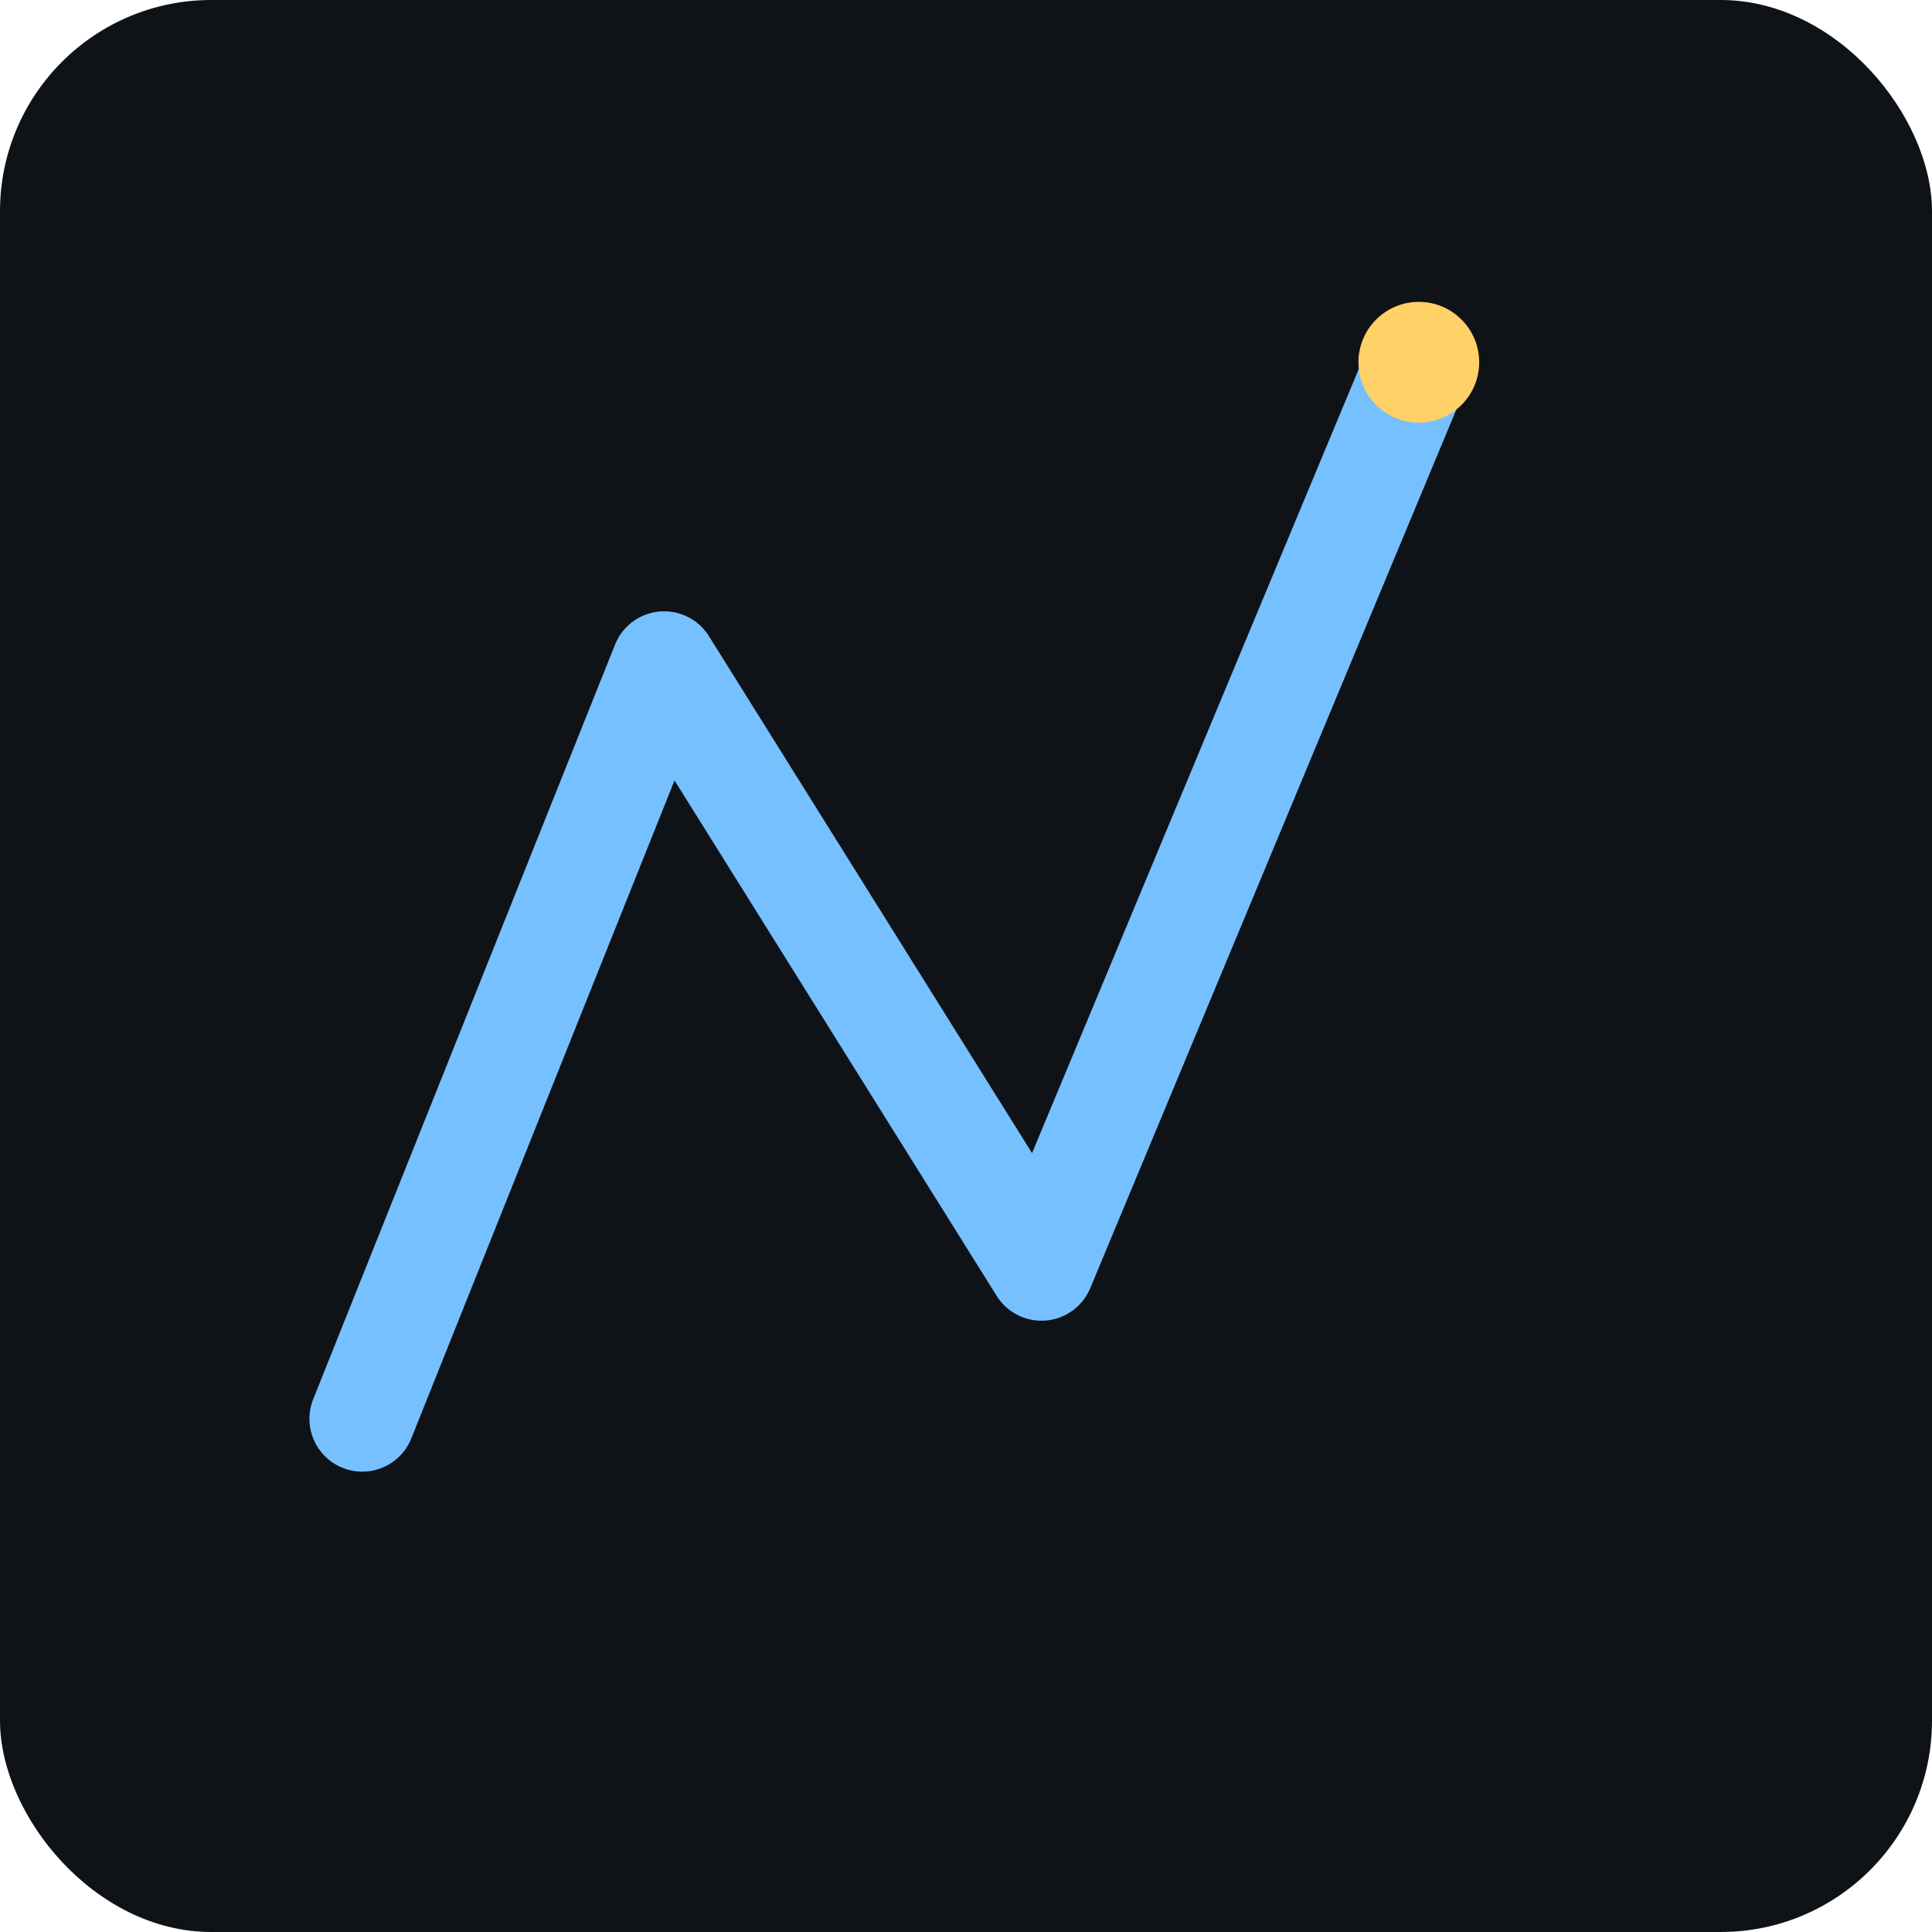 <svg xmlns="http://www.w3.org/2000/svg" width="256" height="256" viewBox="0 0 256 256">
<rect width="256" height="256" rx="28" fill="#0f1318"/>
<g transform="translate(28,28)">
  <path d="M20 160 L60 60 L110 140 L160 20" fill="none" stroke="#77c0ff" stroke-width="14" stroke-linecap="round" stroke-linejoin="round"/>
  <circle cx="160" cy="20" r="8" fill="#ffd166"/>
</g>
</svg>